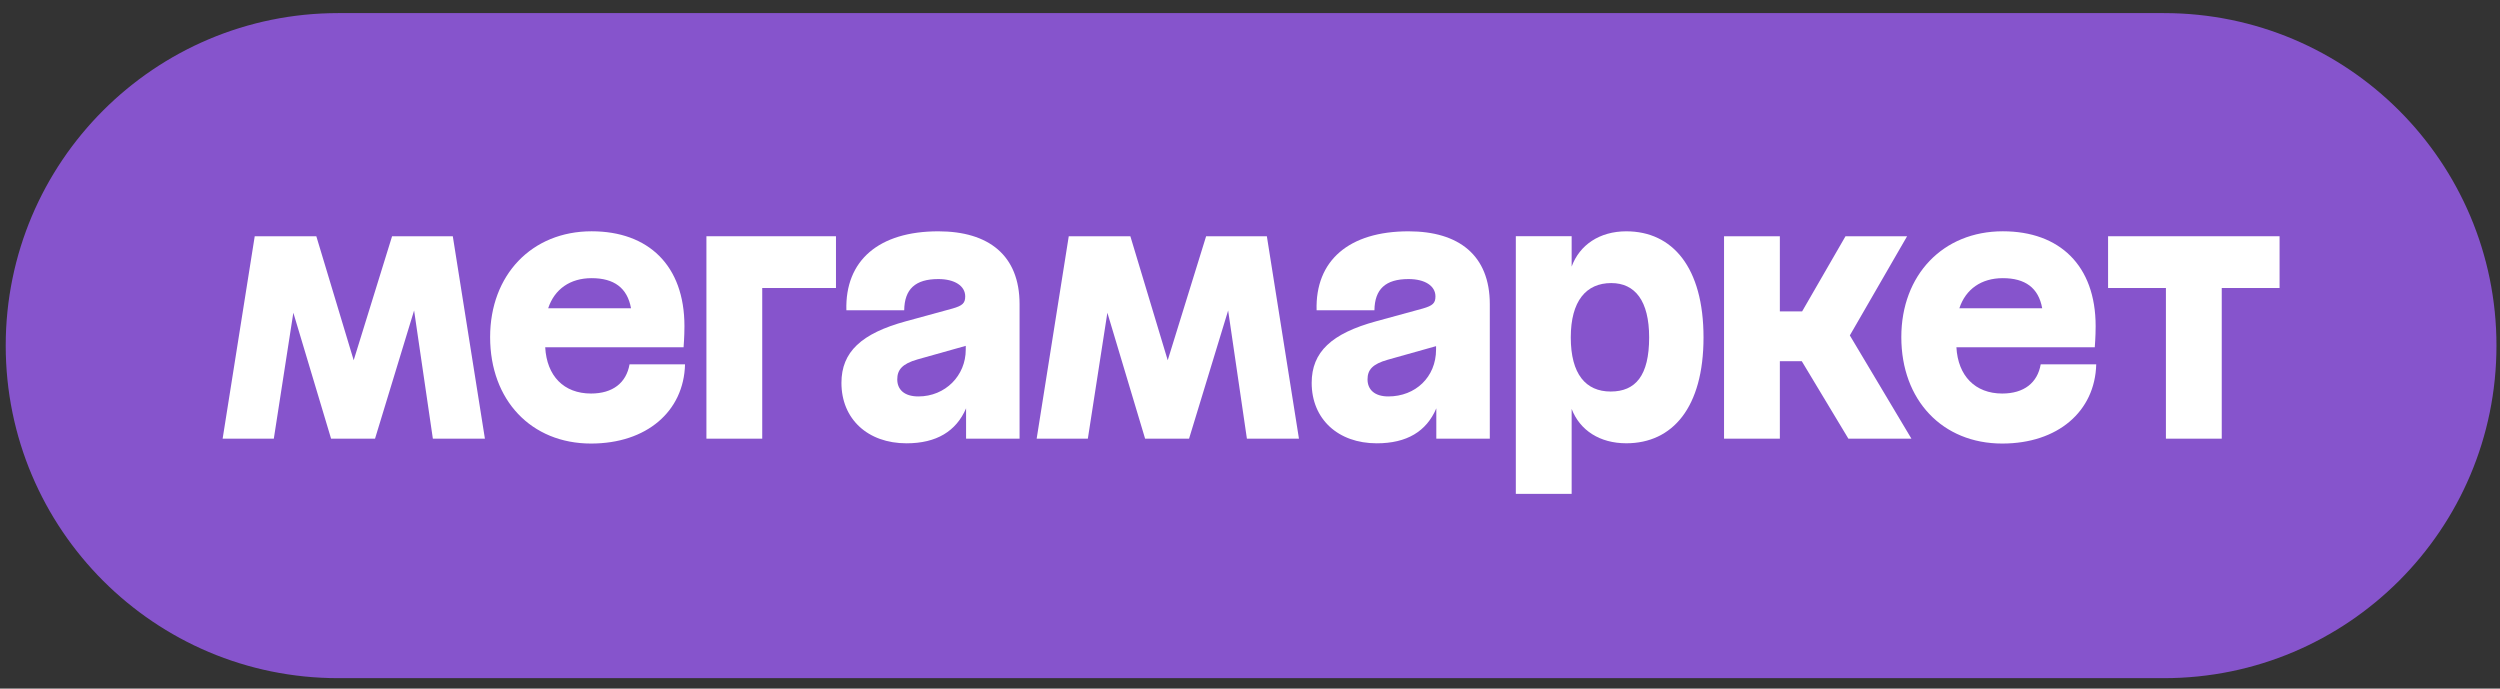 <svg width="167" height="46" viewBox="0 0 167 46" fill="none" xmlns="http://www.w3.org/2000/svg">
<rect x="0" y="0" width="167" height="46" fill="#333333" stroke="none"/>
<path d="M144.551 45.301H22.595C10.327 45.301 0.382 35.356 0.382 23.088C0.382 10.82 10.327 0.875 22.595 0.875H144.551C156.819 0.875 166.764 10.82 166.764 23.088C166.764 35.356 156.819 45.301 144.551 45.301Z" fill="#8654CC"/>
<path d="M47.189 29.303H50.917V19.239H55.843V15.781H47.189V29.303Z" fill="white"/>
<path d="M39.481 26.288C37.659 26.288 36.524 25.112 36.42 23.197H45.663C45.663 23.197 45.721 22.502 45.721 21.786C45.721 17.729 43.307 15.45 39.52 15.45C35.521 15.45 32.74 18.367 32.74 22.52C32.74 26.731 35.483 29.629 39.482 29.629C43.191 29.629 45.683 27.483 45.76 24.336H42.054C41.838 25.574 40.93 26.288 39.481 26.288ZM39.52 18.581C41.015 18.581 41.905 19.226 42.152 20.59H36.619C37.042 19.313 38.087 18.581 39.52 18.581Z" fill="white"/>
<path d="M140.82 15.781V19.239H144.683V29.303H148.412V19.239H152.275V15.781H140.82Z" fill="white"/>
<path d="M26.191 15.781L23.626 24.065L21.13 15.781H17.016L14.872 29.303H18.291L19.595 20.891L22.116 29.303H25.052L27.662 20.74L28.915 29.303H32.392L30.247 15.781H26.191Z" fill="white"/>
<path d="M62.681 15.452C58.702 15.452 56.441 17.403 56.538 20.726H60.401C60.42 19.316 61.137 18.641 62.68 18.641C63.781 18.641 64.476 19.104 64.476 19.8C64.476 20.245 64.303 20.418 63.626 20.611L60.516 21.461C57.541 22.272 56.208 23.509 56.208 25.576C56.208 27.99 57.966 29.613 60.555 29.613C62.564 29.613 63.877 28.802 64.534 27.276V29.304H68.107V20.32C68.109 17.056 66.042 15.452 62.681 15.452ZM61.348 26.482C60.402 26.482 59.937 26.019 59.937 25.343C59.937 24.705 60.265 24.301 61.286 24.01L64.512 23.103V23.353C64.516 25.091 63.148 26.482 61.348 26.482Z" fill="white"/>
<path d="M127.394 15.781H123.28L120.381 20.803H118.894V15.781H115.166V29.303H118.894V24.126H120.358L123.472 29.303H127.683L123.569 22.406L127.394 15.781Z" fill="white"/>
<path d="M94.092 15.452C90.113 15.452 87.852 17.403 87.949 20.726H91.812C91.831 19.316 92.548 18.641 94.092 18.641C95.196 18.641 95.888 19.104 95.888 19.8C95.888 20.245 95.714 20.418 95.038 20.611L91.928 21.461C88.953 22.272 87.62 23.509 87.62 25.576C87.62 27.99 89.378 29.613 91.967 29.613C93.976 29.613 95.289 28.821 95.946 27.276V29.304H99.519V20.32C99.519 17.056 97.453 15.452 94.092 15.452ZM92.742 26.482C91.815 26.482 91.351 26.019 91.351 25.343C91.351 24.705 91.679 24.319 92.703 24.03L95.929 23.123V23.353C95.926 25.189 94.555 26.482 92.739 26.482H92.742Z" fill="white"/>
<path d="M108.637 15.452C106.852 15.452 105.515 16.36 104.986 17.808V15.78H101.257V32.992H104.986V27.316C105.538 28.751 106.868 29.611 108.637 29.611C111.728 29.611 113.795 27.216 113.795 22.541C113.795 17.867 111.727 15.452 108.637 15.452ZM107.594 26.154C105.933 26.154 104.928 24.995 104.928 22.541C104.928 20.107 105.952 18.909 107.632 18.909C109.216 18.909 110.163 20.088 110.163 22.541C110.163 25.091 109.255 26.154 107.594 26.154Z" fill="white"/>
<path d="M80.569 15.781L78.004 24.065L75.508 15.781H71.393L69.249 29.303H72.668L73.972 20.891L76.493 29.303H79.429L82.04 20.74L83.293 29.303H86.77L84.626 15.781H80.569Z" fill="white"/>
<path d="M133.749 26.288C131.945 26.288 130.793 25.112 130.688 23.197H139.931C139.931 23.197 139.989 22.502 139.989 21.786C139.989 17.729 137.575 15.45 133.789 15.45C129.79 15.45 127.008 18.367 127.008 22.52C127.008 26.731 129.751 29.629 133.75 29.629C137.459 29.629 139.95 27.483 140.028 24.336H136.319C136.106 25.574 135.197 26.288 133.749 26.288ZM133.788 18.581C135.282 18.581 136.173 19.226 136.419 20.59H130.886C131.309 19.313 132.355 18.581 133.788 18.581Z" fill="white"/>
</svg>
